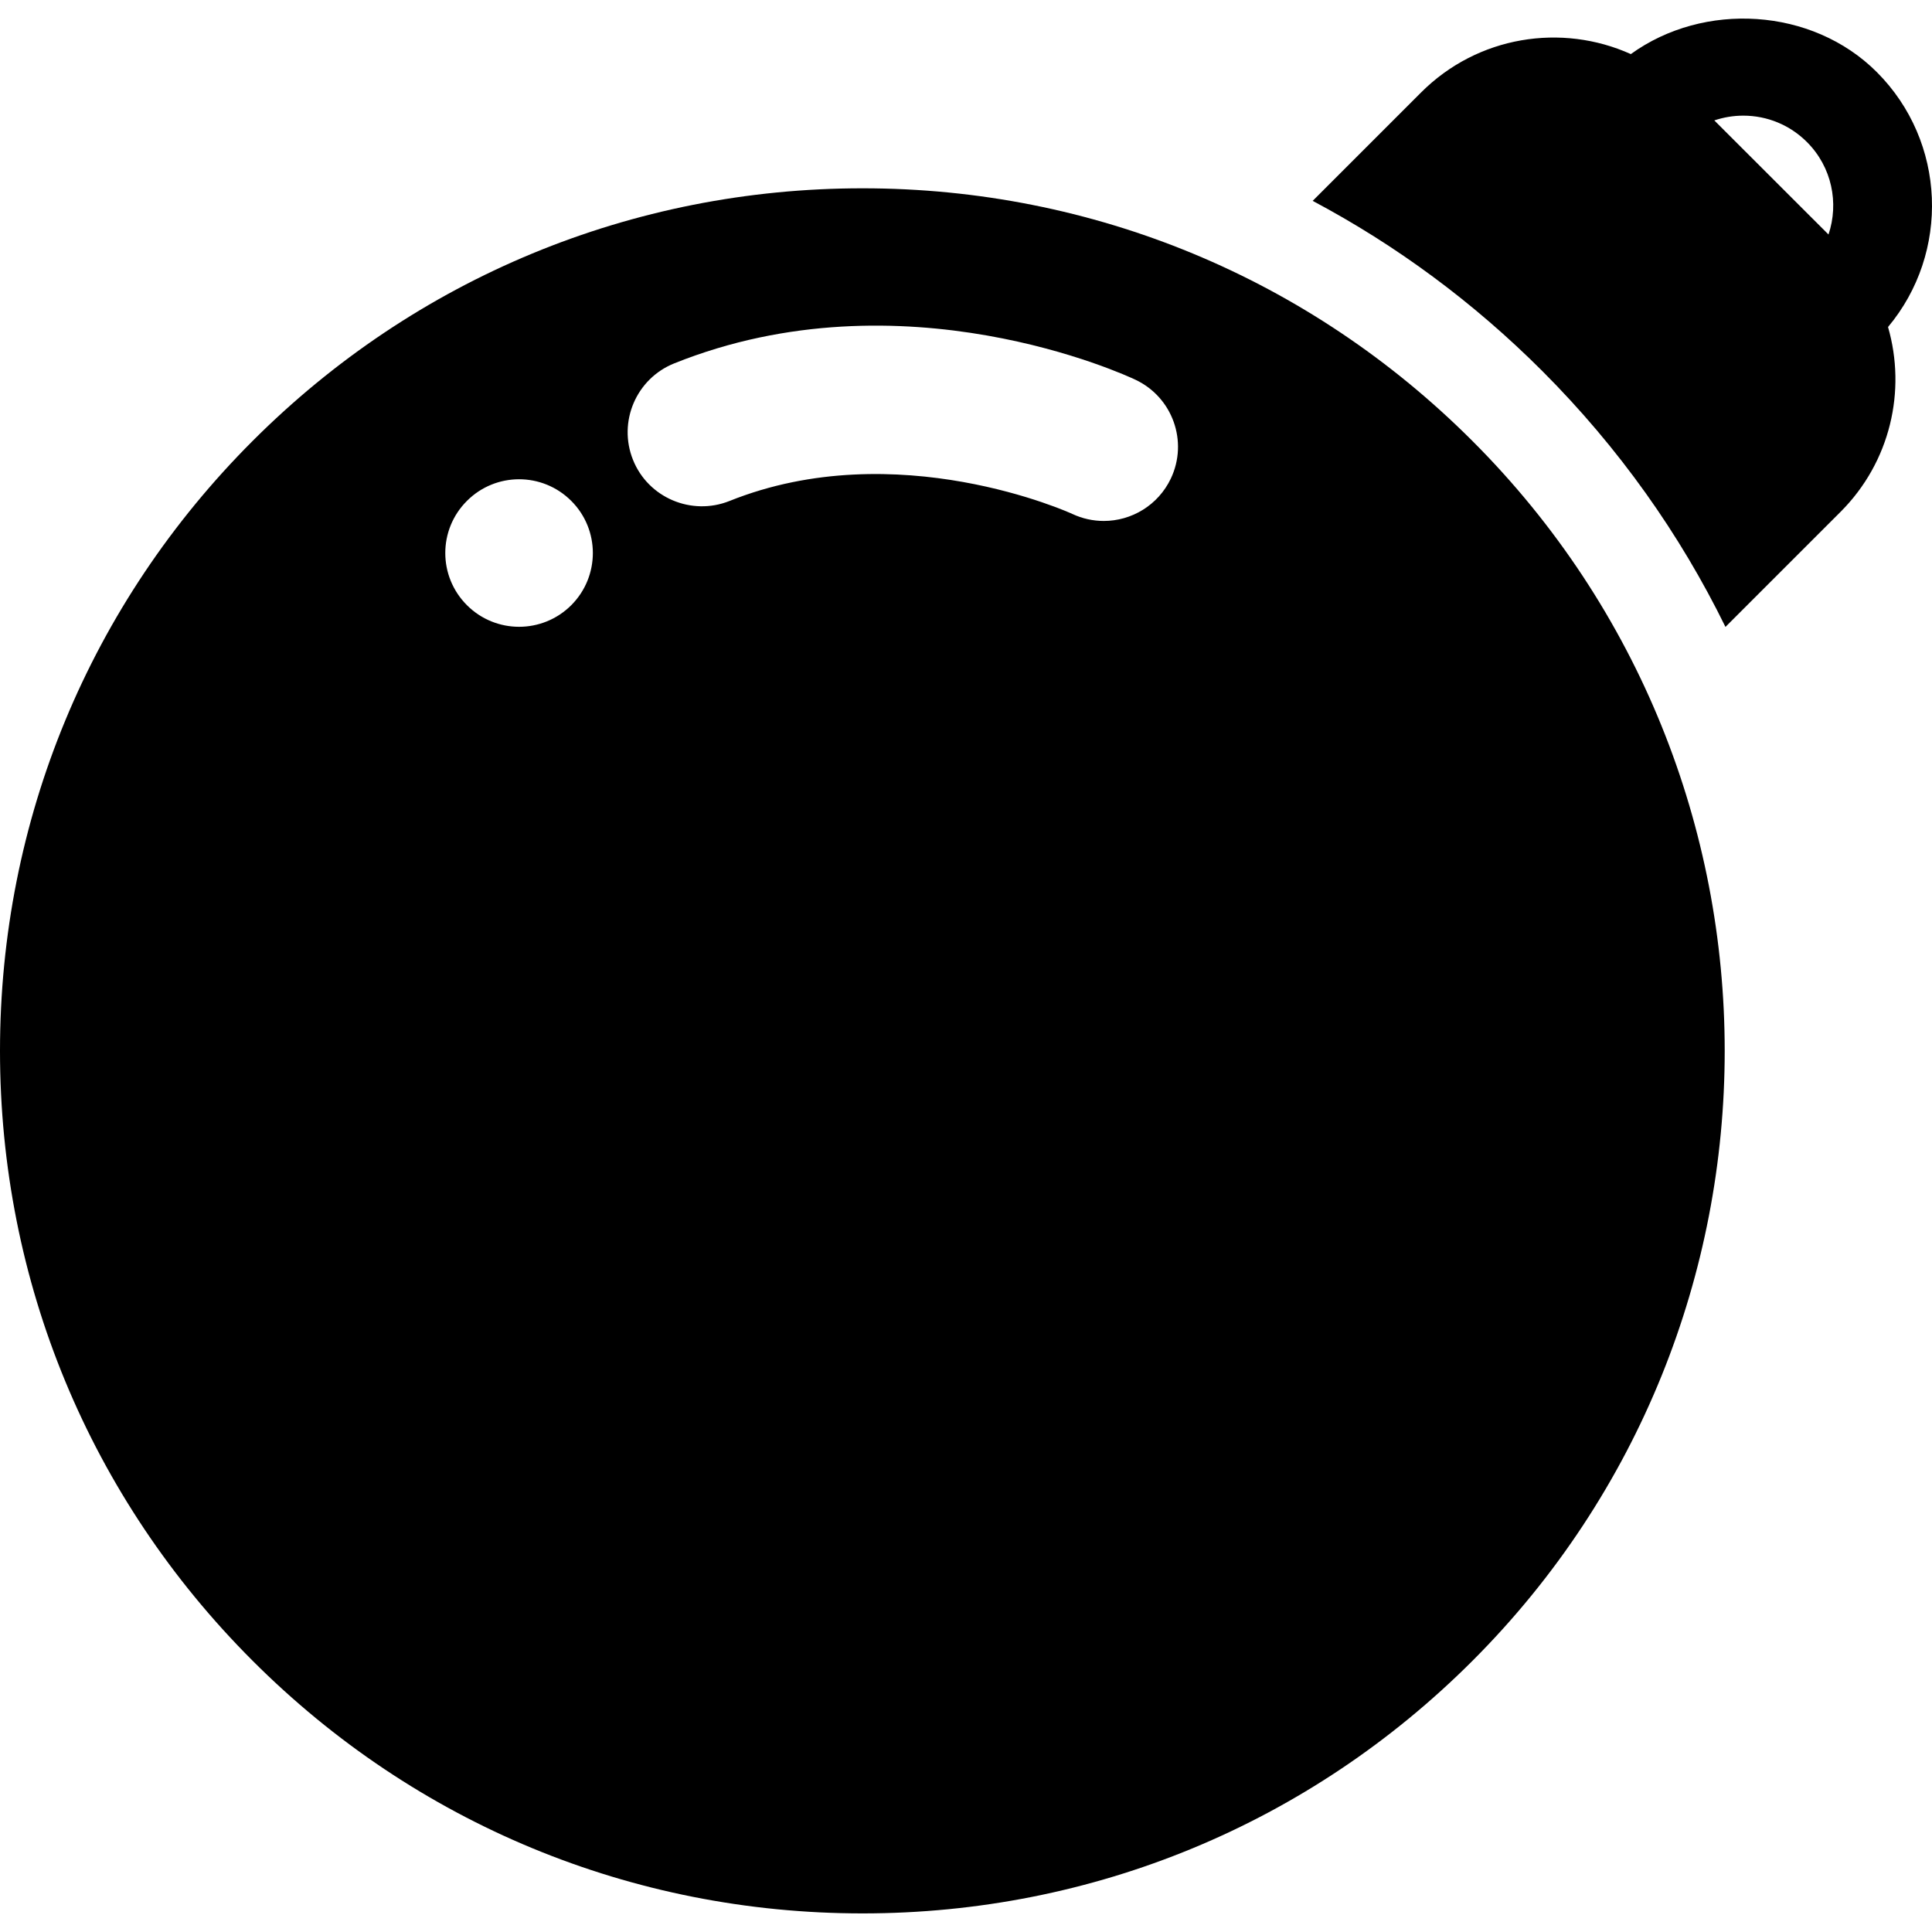 <?xml version="1.0" encoding="iso-8859-1"?>
<!-- Uploaded to: SVG Repo, www.svgrepo.com, Generator: SVG Repo Mixer Tools -->
<!DOCTYPE svg PUBLIC "-//W3C//DTD SVG 1.1//EN" "http://www.w3.org/Graphics/SVG/1.1/DTD/svg11.dtd">
<svg fill="#000000" version="1.1" id="Capa_1" xmlns="http://www.w3.org/2000/svg" xmlns:xlink="http://www.w3.org/1999/xlink" 
	 width="800px" height="800px" viewBox="0 0 45.823 45.823"
	 xml:space="preserve">
<g>
	<g>
		<path d="M20.458,4.466c-5.465,0-10.603,2.128-14.466,5.992C2.128,14.322,0,19.46,0,24.924c0,5.464,2.126,10.602,5.991,14.465
			c3.863,3.865,9.002,5.993,14.467,5.993s10.603-2.127,14.466-5.991c7.977-7.977,7.977-20.957-0.002-28.933
			C31.059,6.594,25.923,4.466,20.458,4.466z M13.549,14.354c-0.684,0.683-1.791,0.683-2.474,0c-0.685-0.684-0.685-1.792,0-2.474
			c0.683-0.684,1.79-0.684,2.474,0C14.232,12.562,14.232,13.67,13.549,14.354z M27.77,11.35c-0.302,0.634-0.933,1.006-1.59,1.006
			c-0.252,0-0.506-0.054-0.748-0.167c-0.039-0.019-4.164-1.899-8.132-0.306c-0.896,0.357-1.926-0.075-2.287-0.977
			c-0.361-0.901,0.076-1.925,0.977-2.287c5.418-2.176,10.722,0.283,10.943,0.389C27.812,9.424,28.186,10.473,27.77,11.35z"/>
		<path d="M44.514,1.71c-1.535-1.535-4.105-1.678-5.834-0.427c-1.638-0.738-3.629-0.436-4.975,0.91l-2.571,2.571
			C33.115,5.816,34.95,7.169,36.58,8.8c1.82,1.821,3.27,3.876,4.344,6.069l2.729-2.728c1.188-1.188,1.563-2.879,1.127-4.385
			C46.254,5.996,46.166,3.363,44.514,1.71z M41.346,2.743c0.57,0,1.106,0.222,1.51,0.625c0.594,0.593,0.763,1.449,0.512,2.194
			L40.66,2.856C40.878,2.783,41.107,2.743,41.346,2.743z"/>
	</g>
</g>
</svg>